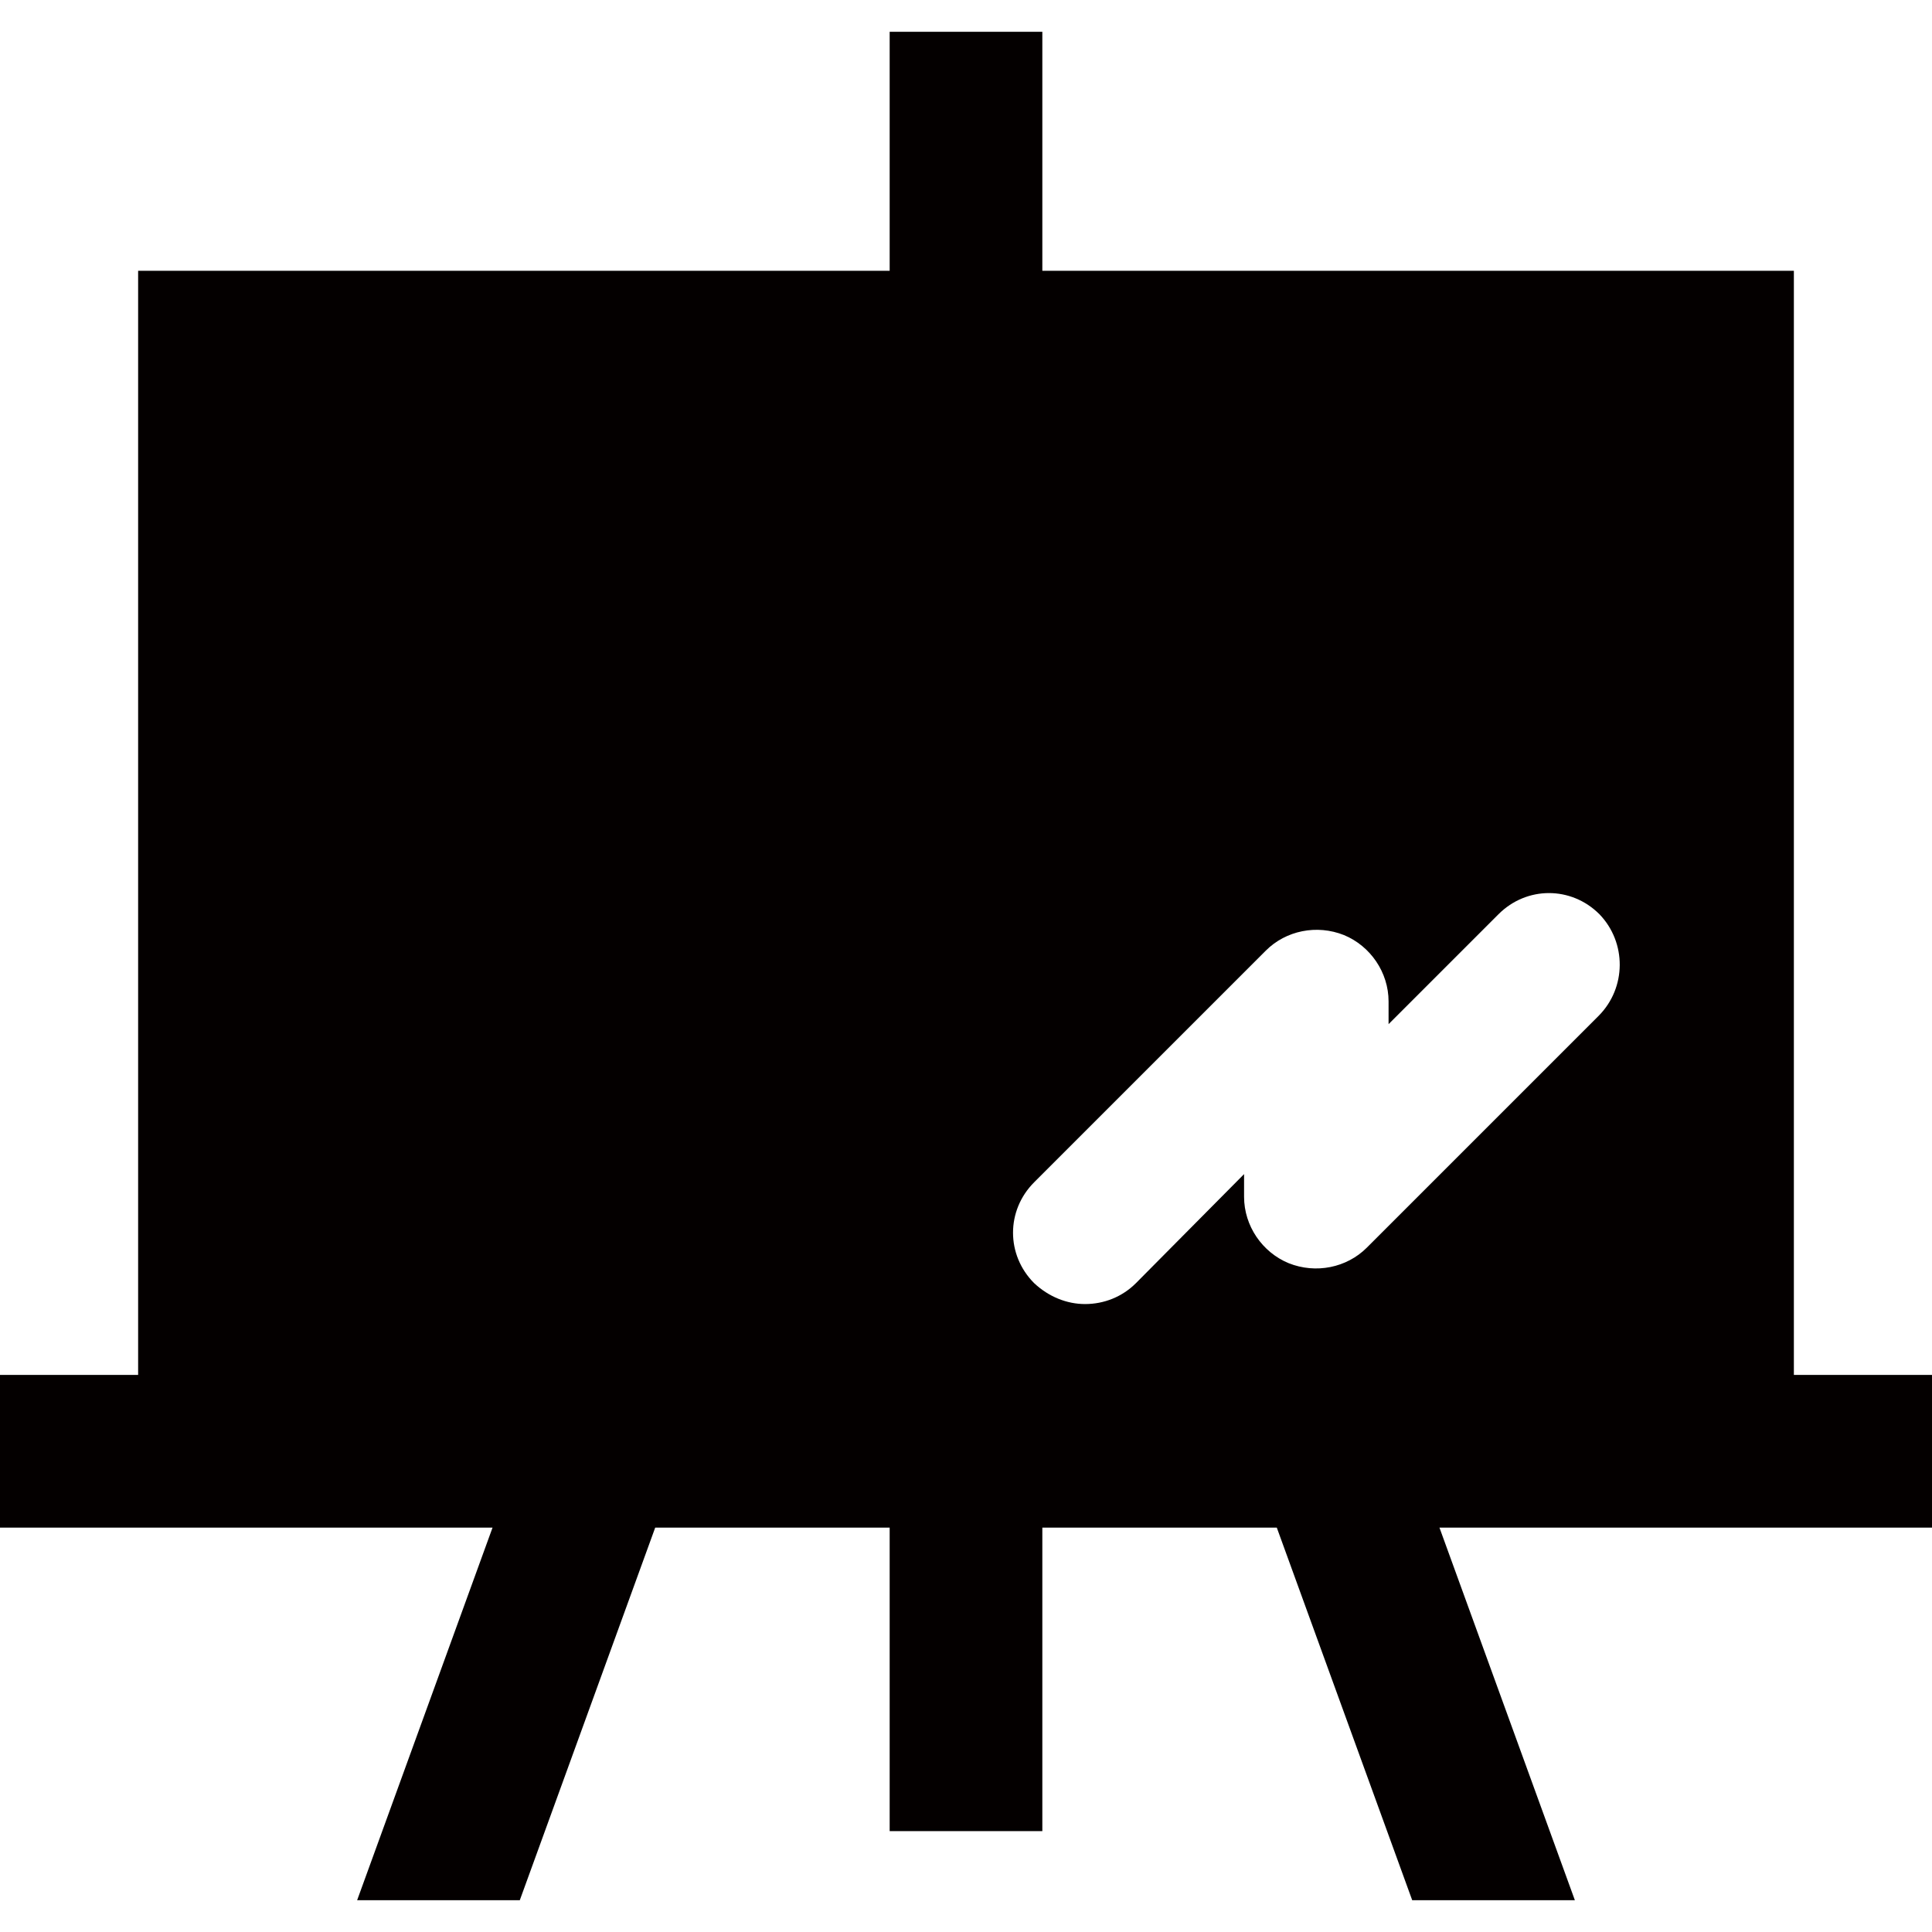 <?xml version="1.0" encoding="utf-8"?>
<!-- Generator: Adobe Illustrator 21.1.0, SVG Export Plug-In . SVG Version: 6.00 Build 0)  -->
<svg version="1.1" id="レイヤー_1" xmlns="http://www.w3.org/2000/svg" xmlns:xlink="http://www.w3.org/1999/xlink" x="0px"
	 y="0px" viewBox="0 0 212.6 212.6" style="enable-background:new 0 0 212.6 212.6;" xml:space="preserve">
<style type="text/css">
	.st0{fill:#040000;}
</style>
<title>アセット 5</title>
<g>
	<path class="st0" d="M212.6,151.3h-15.2V29.8h-82.7V3.5H97.9v26.3H15.2v121.5H0v16.8h54.2l-14.9,41h17.9l14.9-41h25.8v33.4h16.8
		v-33.4h25.8l14.9,41h17.9l-14.9-41h54.2V151.3z M175.9,111.8l-25.5,25.5c-2.2,2.2-5.6,2.9-8.6,1.7c-2.9-1.2-4.9-4.1-4.9-7.3v-2.5
		L125,141.2c-1.5,1.5-3.5,2.3-5.6,2.3c-2,0-4-0.8-5.6-2.3c-3.1-3.1-3.1-8,0-11.1l25.5-25.5c2.2-2.2,5.6-2.9,8.6-1.7
		c2.9,1.2,4.9,4.1,4.9,7.3v2.5l12.1-12.1c3.1-3.1,8-3.1,11.1,0C179,103.7,179,108.7,175.9,111.8z"/>
</g>
</svg>
